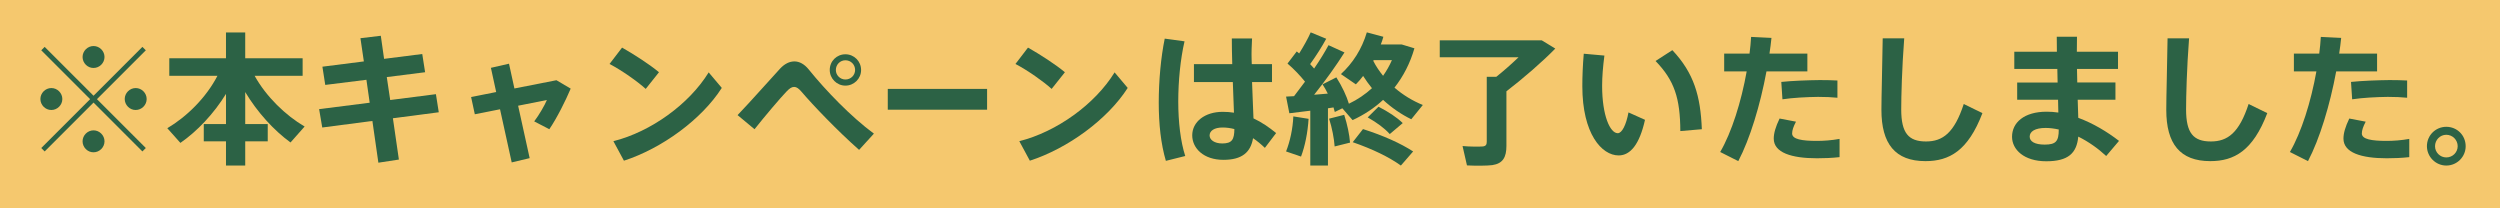 <?xml version="1.0" encoding="UTF-8"?><svg id="_レイヤー_2" xmlns="http://www.w3.org/2000/svg" viewBox="0 0 386.161 32.14"><defs><style>.cls-1{fill:#f5c86e;}.cls-2{fill:#2c6245;}</style></defs><g id="_レイヤー_1-2"><rect class="cls-1" x="177.011" y="-177.011" width="32.14" height="386.161" transform="translate(209.15 -177.011) rotate(90)"/><path class="cls-2" d="M7.913,16.989c-.902,0-1.673-.771-1.673-1.694s.771-1.694,1.694-1.694,1.694.771,1.694,1.694-.77,1.694-1.694,1.694h-.021ZM14.976,15.317l7.548,7.547-.528.528-7.547-7.548-7.548,7.548-.527-.528,7.547-7.547-7.547-7.548.527-.527,7.548,7.547,7.547-7.547.528.527-7.548,7.548ZM14.426,10.498c-.902,0-1.672-.77-1.672-1.694s.77-1.694,1.694-1.694,1.694.771,1.694,1.694-.771,1.694-1.694,1.694h-.022ZM14.426,23.524c-.902,0-1.672-.771-1.672-1.694s.77-1.694,1.694-1.694,1.694.771,1.694,1.694-.771,1.694-1.694,1.694h-.022ZM20.938,16.989c-.901,0-1.672-.771-1.672-1.694s.771-1.694,1.694-1.694,1.694.771,1.694,1.694-.771,1.694-1.694,1.694h-.022Z"/><path class="cls-2" d="M27.866,22.072l-2.023-2.267c3.014-1.782,6.007-4.73,7.745-8.097h-7.438v-2.707h8.757v-3.982h2.971v3.982h8.867v2.707h-7.415c1.782,3.212,4.774,6.116,7.724,7.833l-2.179,2.464c-2.574-1.87-5.127-4.664-6.997-7.789v4.951h3.477v2.662h-3.477v3.74h-2.971v-3.74h-3.432v-2.662h3.432v-4.665c-1.892,3.08-4.444,5.765-7.041,7.569Z"/><path class="cls-2" d="M57.105,15.867l-.506-3.543-6.359.793-.439-2.816,6.402-.814-.527-3.587,3.146-.374.506,3.564,5.896-.748.44,2.816-5.919.748.528,3.543,7.062-.902.44,2.795-7.085.924.924,6.381-3.168.484-.925-6.447-7.745,1.012-.483-2.838,7.811-.99Z"/><path class="cls-2" d="M76.642,14.217l-.814-3.74,2.795-.639.836,3.829,6.49-1.276,2.201,1.298c-.748,1.782-2.112,4.533-3.301,6.271l-2.332-1.21c.77-1.013,1.628-2.509,1.958-3.301l-4.444.88,1.782,8.098-2.772.66-1.805-8.208-3.895.771-.572-2.662,3.873-.771Z"/><path class="cls-2" d="M101.788,11.158l-2.047,2.574c-1.231-1.122-3.719-2.882-5.589-3.851l1.937-2.53c1.937,1.101,4.312,2.641,5.699,3.807ZM109.467,11.181l2.024,2.398c-3.103,4.862-9.264,9.351-15.116,11.243l-1.628-3.015c5.786-1.452,11.705-5.721,14.72-10.627Z"/><path class="cls-2" d="M120.51,10.586c.682-.726,1.43-1.1,2.2-1.1s1.54.418,2.2,1.232c2.662,3.3,6.579,7.349,10.077,9.923l-2.288,2.509c-3.366-2.971-7.107-6.887-8.911-9-.418-.483-.748-.726-1.122-.726-.396,0-.727.242-1.211.748-.945.99-3.234,3.675-4.906,5.787l-2.618-2.179c2.112-2.2,5.303-5.831,6.579-7.195ZM133.007,10.828c0,1.299-1.078,2.398-2.42,2.398s-2.421-1.1-2.421-2.42c0-1.364,1.078-2.421,2.421-2.421s2.42,1.078,2.42,2.421v.021ZM129.112,10.828c0,.792.66,1.452,1.475,1.452.836,0,1.496-.66,1.496-1.474,0-.836-.66-1.496-1.496-1.496-.814,0-1.475.66-1.475,1.496v.021Z"/><path class="cls-2" d="M152.47,13.732v3.213h-15.34v-3.213h15.34Z"/><path class="cls-2" d="M164.488,11.158l-2.047,2.574c-1.231-1.122-3.718-2.882-5.589-3.851l1.937-2.53c1.937,1.101,4.312,2.641,5.699,3.807ZM172.167,11.181l2.024,2.398c-3.103,4.862-9.264,9.351-15.116,11.243l-1.628-3.015c5.786-1.452,11.705-5.721,14.72-10.627Z"/><path class="cls-2" d="M182.968,6.384c-.639,2.75-.969,6.161-.969,9.308,0,3.103.353,6.183,1.078,8.405l-2.992.748c-.77-2.619-1.1-5.677-1.1-9,0-3.366.33-6.997.924-9.879l3.059.418ZM190.339,9.904c-.044-1.496-.066-2.883-.066-3.961h3.125c-.045.969-.11,2.179-.066,3.323l.021.638h3.125v2.772h-3.08c.065,2.112.176,4.158.22,5.61,1.276.595,2.42,1.387,3.498,2.267l-1.738,2.288c-.594-.571-1.21-1.078-1.826-1.496-.374,2.179-1.694,3.345-4.576,3.345-3.081,0-4.819-1.805-4.819-3.784,0-2.068,1.915-3.631,4.709-3.631.616,0,1.188.044,1.738.132-.044-1.342-.11-3.015-.176-4.73h-6.007v-2.772h5.919ZM188.843,19.695c-1.276,0-2.003.507-2.003,1.232,0,.66.727,1.232,1.958,1.232,1.519,0,1.849-.616,1.871-2.223-.595-.154-1.211-.242-1.826-.242Z"/><path class="cls-2" d="M205.121,25.57h-2.728v-8.471c-1.211.153-2.354.286-3.235.396l-.506-2.574c.353-.021.771-.044,1.232-.065.572-.749,1.145-1.497,1.694-2.245-.748-.924-1.694-1.936-2.706-2.794l1.43-1.87c.132.109.242.197.374.308.727-1.166,1.387-2.354,1.782-3.256l2.398.989c-.616,1.145-1.519,2.575-2.486,3.917.22.242.418.462.616.682.902-1.319,1.672-2.574,2.223-3.608l2.464,1.122c-1.188,1.893-2.86,4.247-4.687,6.535.726-.065,1.452-.109,2.112-.176-.242-.484-.506-.968-.814-1.431l2.135-1.078c.88,1.387,1.584,2.883,1.937,4.071,1.342-.639,2.53-1.452,3.564-2.398-.484-.595-.946-1.232-1.364-1.893-.353.462-.727.902-1.122,1.298l-2.311-1.584c1.826-1.672,3.234-3.851,4.004-6.446l2.553.682c-.11.418-.242.814-.396,1.188h3.235l1.958.594c-.66,2.311-1.717,4.335-3.08,6.073,1.319,1.144,2.816,2.046,4.378,2.684l-1.782,2.201c-1.54-.748-3.015-1.761-4.356-2.993-1.364,1.276-2.948,2.311-4.709,3.125l-1.584-1.826-1.166.571c-.066-.22-.132-.462-.198-.704l-.858.133v8.845ZM202.129,18.354c-.132,2.135-.55,4.202-1.166,5.831l-2.311-.792c.616-1.562,1.034-3.477,1.122-5.413l2.354.374ZM207.63,17.737c.484,1.496.814,3.08.902,4.291l-2.377.594c-.088-1.232-.396-2.86-.857-4.291.836-.22,1.584-.396,2.332-.594ZM210.534,19.938c3.169,1.013,5.765,2.179,7.745,3.455l-1.893,2.178c-1.87-1.342-4.4-2.552-7.437-3.608l1.584-2.024ZM212.933,16.483c1.562.813,2.816,1.628,3.74,2.53l-2.002,1.694c-.814-.902-1.98-1.761-3.41-2.574l1.672-1.65ZM213.637,11.709c.528-.749.99-1.562,1.364-2.421h-2.816l-.066.11c.418.836.946,1.606,1.519,2.311Z"/><path class="cls-2" d="M230.51,25.505c-.77.109-2.662.109-3.916.044l-.683-2.993c1.078.11,2.618.11,3.125.066.462-.044.615-.286.615-.704v-10.056h1.475c1.188-.946,2.376-2.002,3.433-3.015h-12.168v-2.618h15.755l2.09,1.276c-2.024,2.068-4.818,4.488-7.547,6.601v8.428c0,1.76-.55,2.729-2.179,2.971Z"/><path class="cls-2" d="M247.823,8.584c-.22,1.694-.352,3.257-.352,4.665,0,4.62,1.231,7.327,2.42,7.327.638,0,1.298-1.276,1.65-3.213l2.552,1.145c-.836,3.763-2.244,5.5-4.07,5.5-2.618,0-5.61-3.344-5.61-10.693,0-1.518.065-3.19.22-5.017l3.19.286ZM258.318,7.748c3.345,3.542,4.357,7.107,4.555,12.212l-3.322.286c-.021-5.083-.924-7.833-3.828-10.826l2.596-1.672Z"/><path class="cls-2" d="M270.241,8.276c.11-.881.198-1.738.242-2.575l3.146.154c-.088.792-.176,1.606-.308,2.421h5.853v2.75h-6.315c-.968,5.215-2.552,10.43-4.356,13.862l-2.794-1.408c1.782-3.059,3.256-7.768,4.093-12.454h-3.477v-2.75h3.916ZM277.414,18.794c-.396.77-.594,1.319-.594,1.826,0,.901,1.54,1.144,3.828,1.144,1.057,0,2.289-.088,3.499-.308v2.816c-1.188.132-2.354.176-3.477.176-3.917,0-6.689-.858-6.689-3.036,0-.836.286-1.826.902-3.103l2.53.484ZM283.817,15.097c-.836-.088-1.87-.132-2.992-.132-1.782.022-3.895.132-5.501.374l-.176-2.685c1.672-.176,4.026-.264,5.94-.286,1.034,0,1.98.022,2.729.066v2.662Z"/><path class="cls-2" d="M294.134,5.922c-.353,4.643-.462,8.955-.462,10.979,0,3.652,1.122,4.95,3.828,4.95,2.597,0,4.379-1.342,5.831-5.786l2.883,1.408c-2.223,5.831-5.127,7.415-8.802,7.415-4.687,0-6.799-2.685-6.799-7.922,0-2.067.132-6.381.198-11.045h3.322Z"/><path class="cls-2" d="M317.828,12.742l-.044-2.09h-6.646v-2.662h6.579c-.021-.858-.021-1.65-.021-2.311h3.124c-.022.682,0,1.452-.022,2.311h6.359v2.662h-6.337c0,.682.022,1.387.044,2.09h5.896v2.663h-5.83c.021,1.034.065,2.002.088,2.794,2.266.836,4.444,2.135,6.293,3.564l-1.98,2.333c-1.254-1.167-2.75-2.223-4.312-2.993-.242,2.575-1.562,3.807-4.951,3.807-3.433,0-5.28-1.804-5.28-3.784,0-2.179,1.848-3.873,5.347-3.873.594,0,1.21.044,1.804.133l-.044-1.98h-6.314v-2.663h6.249ZM315.979,19.762c-1.65,0-2.464.55-2.464,1.342,0,.727.748,1.232,2.31,1.232,1.738,0,2.179-.506,2.179-2.311v-.021c-.704-.154-1.386-.242-2.024-.242Z"/><path class="cls-2" d="M338.134,5.922c-.353,4.643-.462,8.955-.462,10.979,0,3.652,1.122,4.95,3.828,4.95,2.597,0,4.379-1.342,5.831-5.786l2.883,1.408c-2.223,5.831-5.127,7.415-8.802,7.415-4.687,0-6.799-2.685-6.799-7.922,0-2.067.132-6.381.198-11.045h3.322Z"/><path class="cls-2" d="M358.241,8.276c.11-.881.198-1.738.242-2.575l3.146.154c-.088.792-.176,1.606-.308,2.421h5.853v2.75h-6.315c-.968,5.215-2.552,10.43-4.356,13.862l-2.794-1.408c1.782-3.059,3.256-7.768,4.093-12.454h-3.477v-2.75h3.916ZM365.414,18.794c-.396.77-.594,1.319-.594,1.826,0,.901,1.54,1.144,3.828,1.144,1.057,0,2.289-.088,3.499-.308v2.816c-1.188.132-2.354.176-3.477.176-3.917,0-6.689-.858-6.689-3.036,0-.836.286-1.826.902-3.103l2.53.484ZM371.817,15.097c-.836-.088-1.87-.132-2.992-.132-1.782.022-3.895.132-5.501.374l-.176-2.685c1.672-.176,4.026-.264,5.94-.286,1.034,0,1.98.022,2.729.066v2.662Z"/><path class="cls-2" d="M380.857,22.6c0,1.606-1.32,2.971-2.992,2.971-1.65,0-2.992-1.364-2.992-2.992,0-1.672,1.342-2.992,2.992-2.992,1.672,0,2.992,1.32,2.992,2.992v.021ZM376.127,22.6c0,.925.77,1.717,1.738,1.717s1.76-.771,1.76-1.738-.792-1.761-1.76-1.761-1.738.793-1.738,1.761v.021Z"/></g></svg>